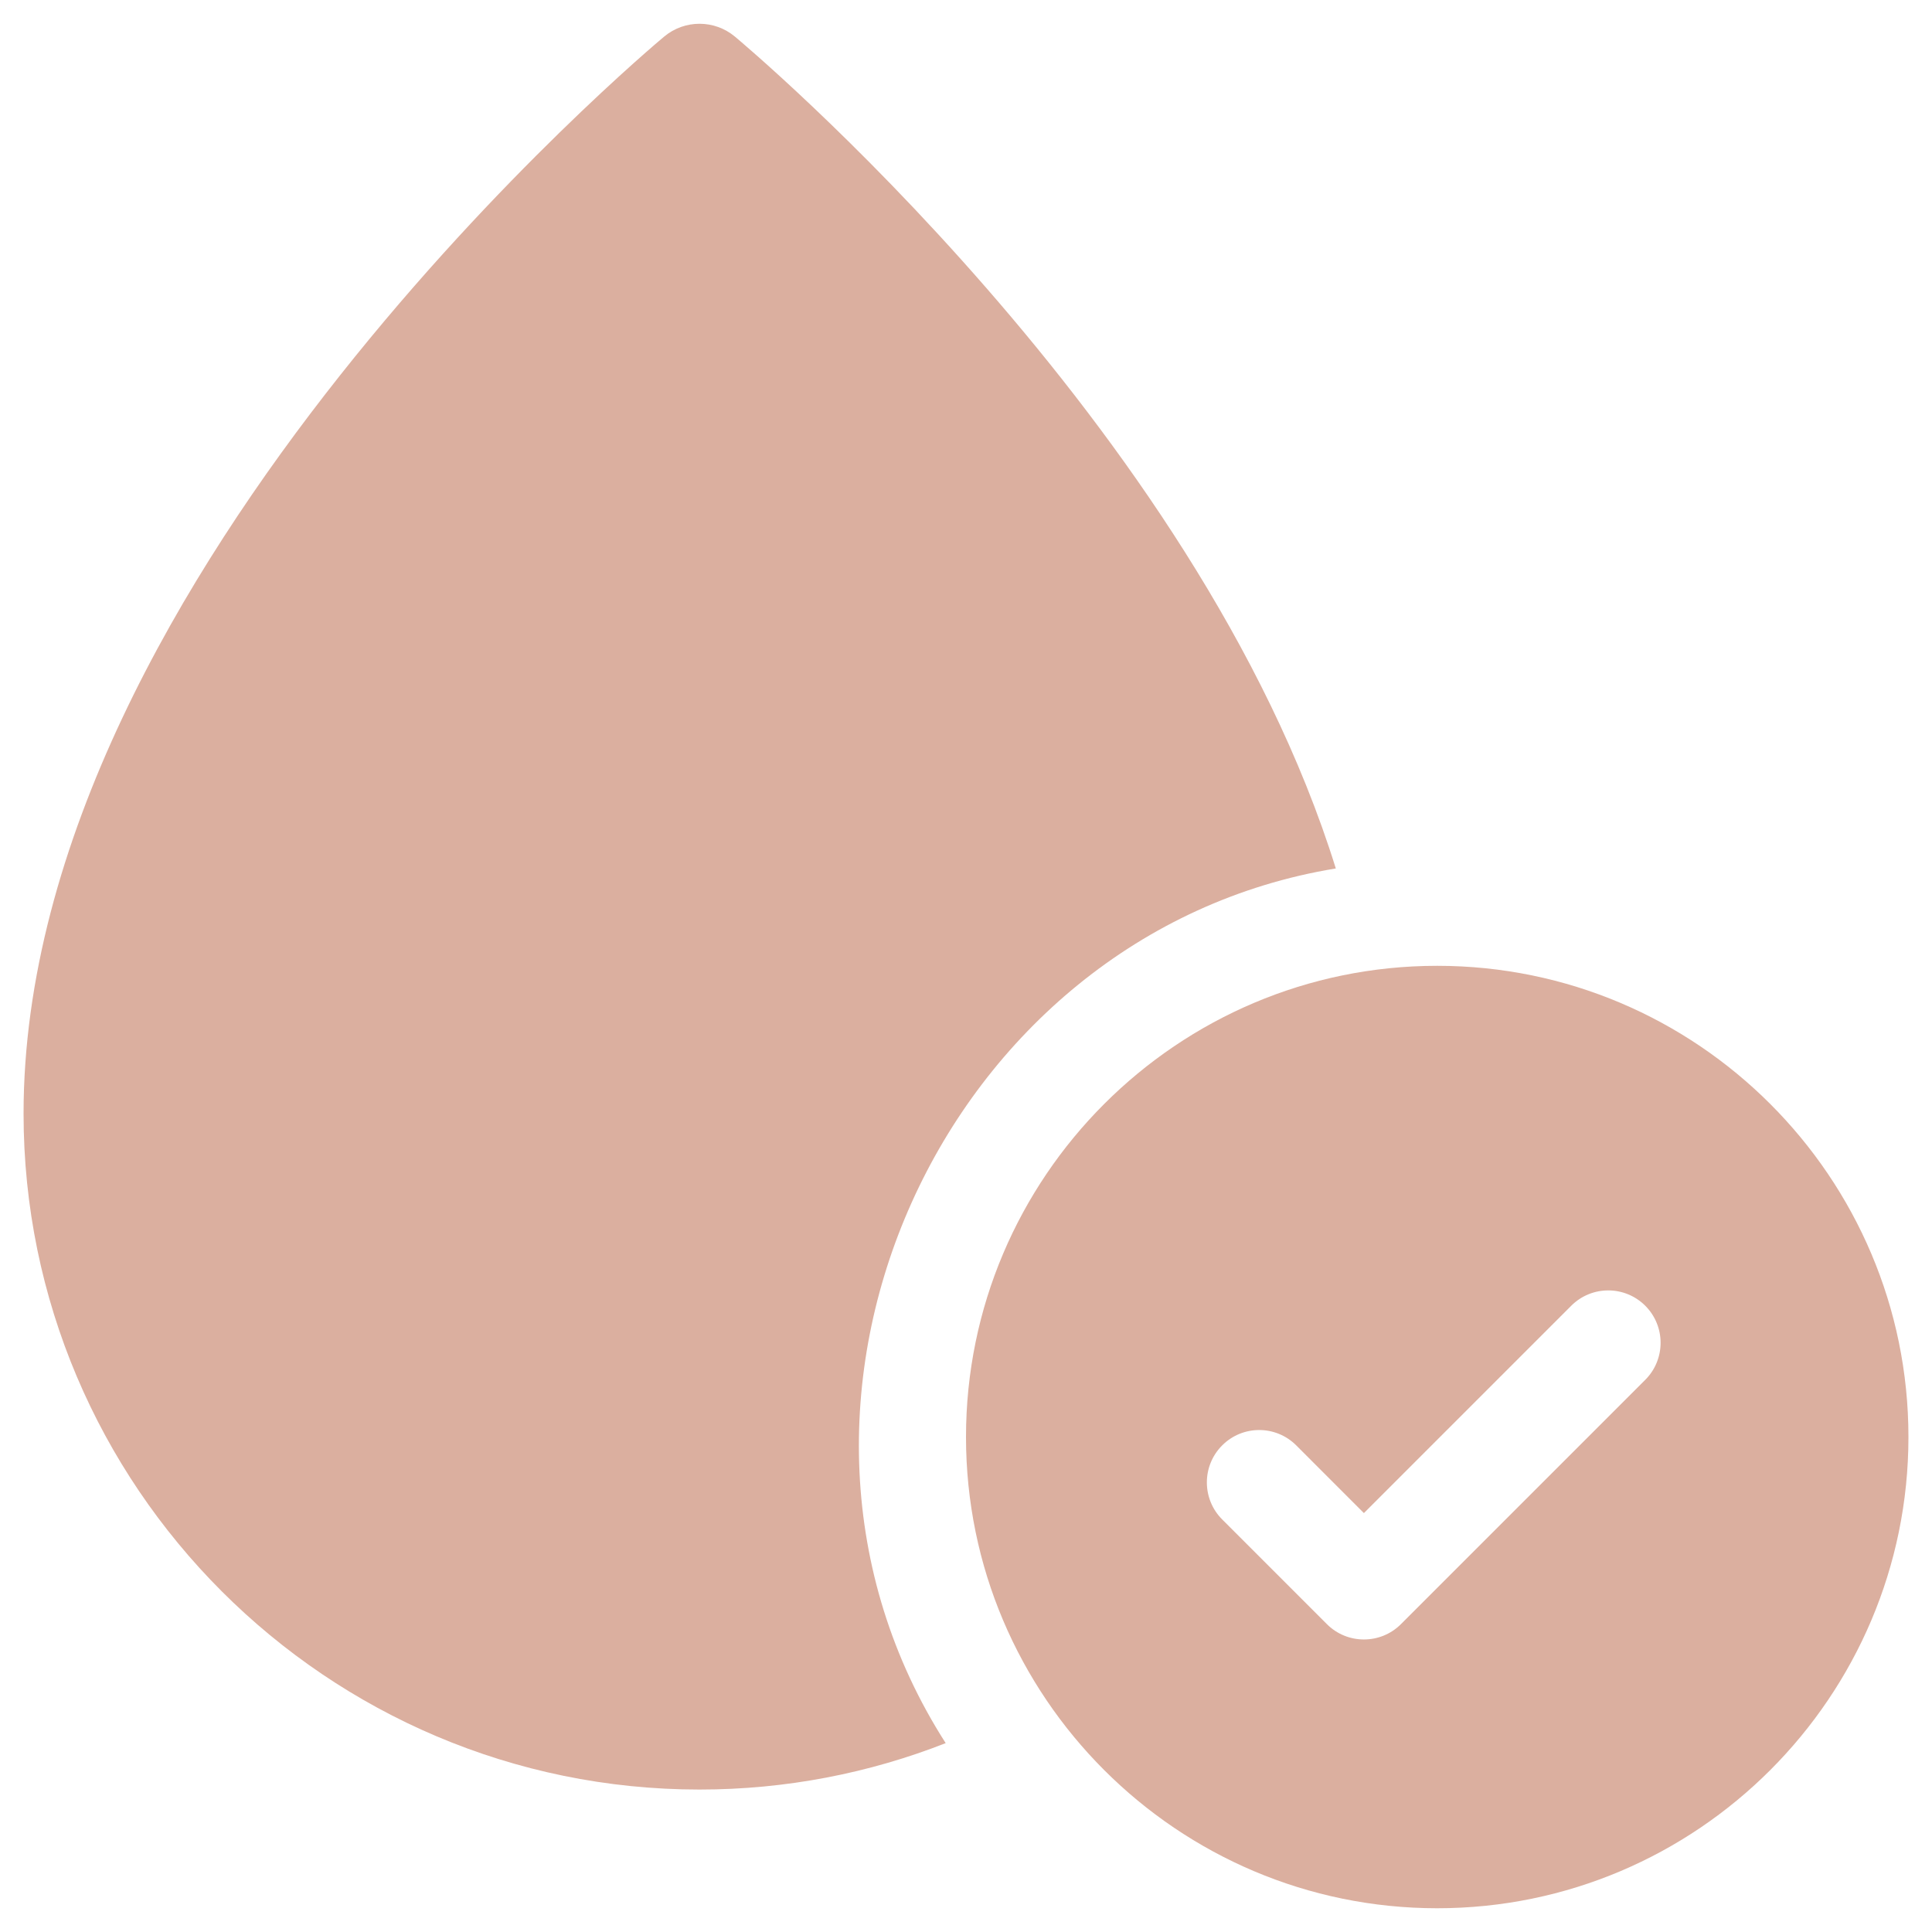 <svg width="41" height="41" viewBox="0 0 41 41" fill="none" xmlns="http://www.w3.org/2000/svg">
<g clip-path="url(#clip0_60_22367)">
<path d="M28.348 18.43C25.41 8.986 15.776 0.928 15.595 0.776C15.16 0.414 14.529 0.414 14.095 0.776C13.881 0.955 0.5 12.147 0.5 23.632C0.5 31.542 6.935 37.977 14.845 37.977C16.687 37.977 18.449 37.627 20.069 36.992C15.449 29.783 20.003 19.797 28.348 18.43Z" fill="#DBAF9F"/>
<path d="M30.5 20.496C24.986 20.496 20.5 24.982 20.5 30.496C20.5 36.01 24.986 40.496 30.5 40.496C36.014 40.496 40.5 36.01 40.5 30.496C40.5 24.982 36.014 20.496 30.5 20.496ZM34.915 29.282L29.73 34.467C29.513 34.684 29.229 34.792 28.944 34.792C28.66 34.792 28.376 34.684 28.159 34.467L25.937 32.245C25.503 31.811 25.503 31.107 25.937 30.673C26.37 30.239 27.074 30.239 27.508 30.673L28.944 32.11L33.344 27.71C33.778 27.276 34.481 27.276 34.915 27.71C35.349 28.144 35.349 28.848 34.915 29.282Z" fill="#DBAF9F"/>
</g>
<defs>
<clipPath id="clip0_60_22367">
<rect width="40" height="40" fill="white" transform="translate(0.5 0.496)"/>
</clipPath>
</defs>
</svg>
